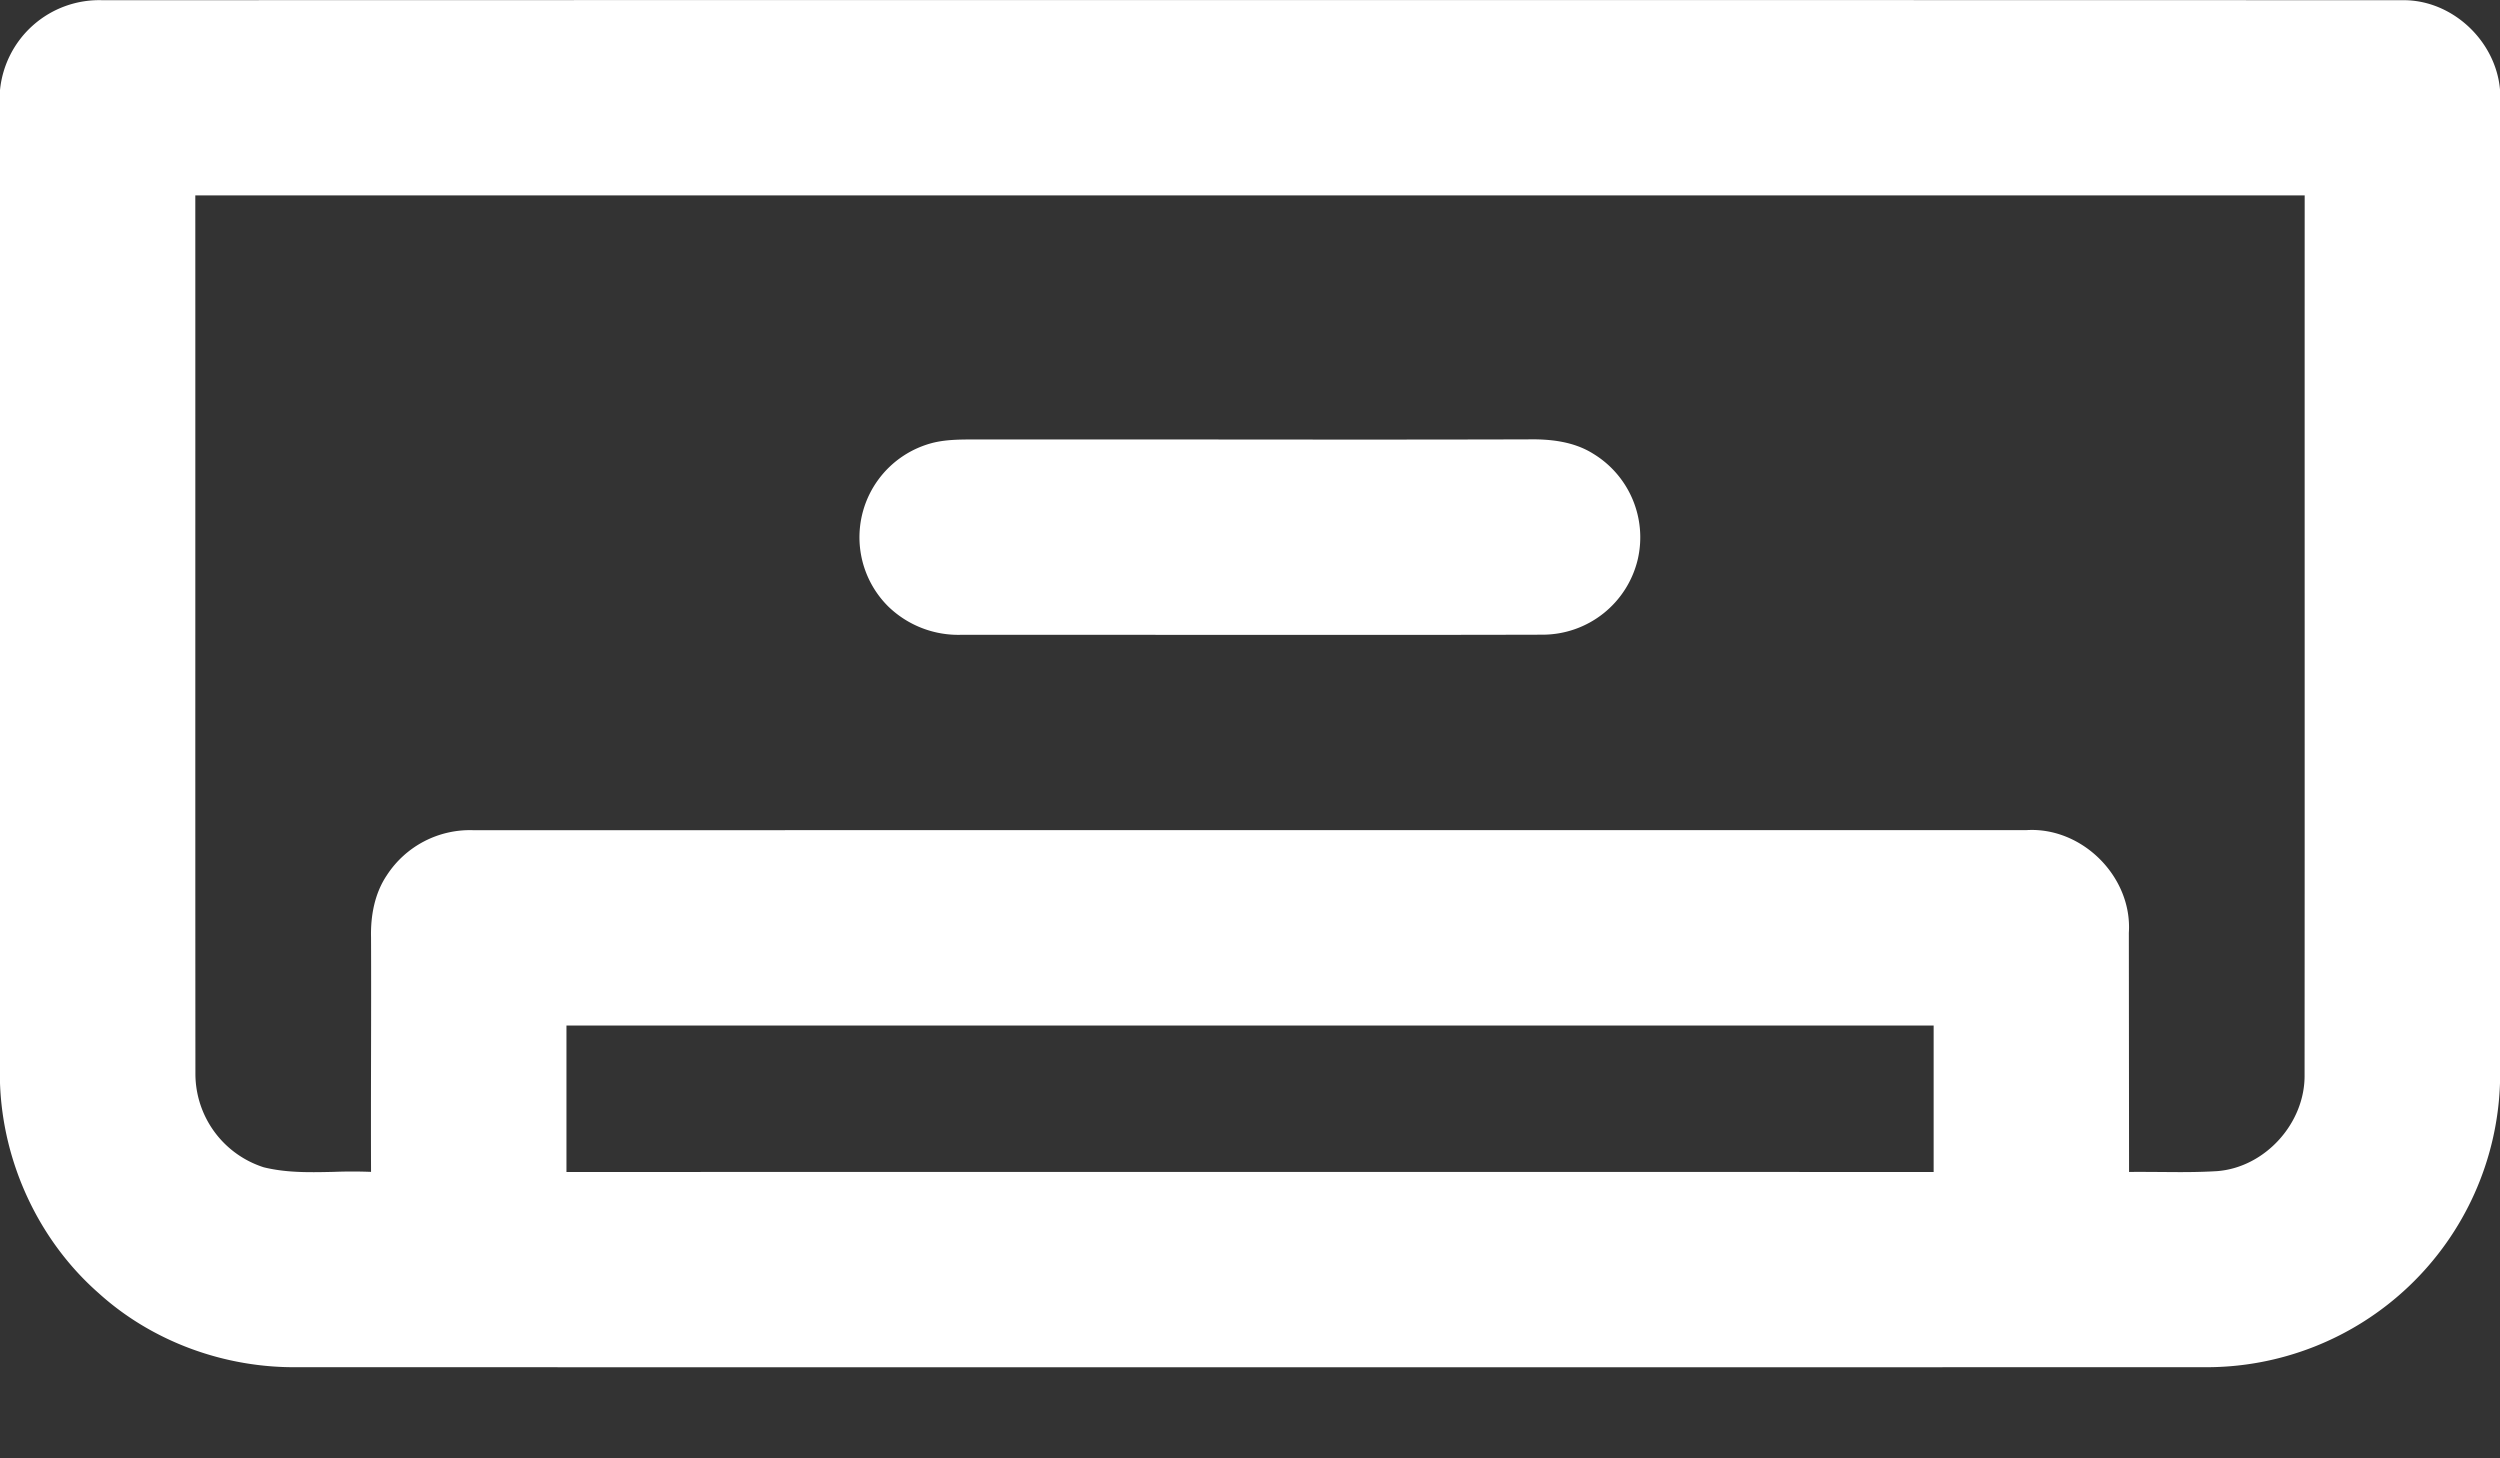<?xml version="1.0" encoding="UTF-8"?> <svg xmlns="http://www.w3.org/2000/svg" width="24" height="14" viewBox="0 0 24 14"><rect x="0" y="0" width="24" height="14" fill="#333333" stroke="none"/> <g> <g> <path fill="#fff" d="M11.093 6.095h1.571c.716 0 1.432 0 2.148-.002a.94.94 0 0 0 .91-.721.939.939 0 0 0-.43-1.018c-.186-.116-.41-.14-.623-.136-1.069.003-2.138.002-3.207.001H9.328c-.12 0-.24.002-.356.028a.936.936 0 0 0-.445 1.575.966.966 0 0 0 .706.272h1.86zm7.47 5.156a62413.3 62413.3 0 0 0-13.125 0V9.845h13.125v1.406zm-16.687-.936c-.002-2.813 0-5.626-.001-8.439h20.25c-.001 2.813.001 5.627-.001 8.44.007.464-.378.892-.841.927-.18.011-.36.01-.54.008-.102 0-.203-.002-.304 0l-.002-2.296c.035-.535-.446-1.017-.98-.986h-7.1l-7.81.001a.951.951 0 0 0-.833.432c-.118.175-.157.39-.152.598.003.75-.003 1.5 0 2.25a4.695 4.695 0 0 0-.36 0c-.226.005-.45.01-.67-.044a.943.943 0 0 1-.656-.891zm.981 2.81a40381.65 40381.65 0 0 0 18.286 0A2.82 2.82 0 0 0 24 10.398V.86c-.041-.47-.462-.865-.937-.858C15.703 0 8.343 0 .984.002A.957.957 0 0 0 0 .865v9.532c.026.765.372 1.513.948 2.018.517.468 1.214.719 1.91.71z"></path> </g> </g> </svg> 